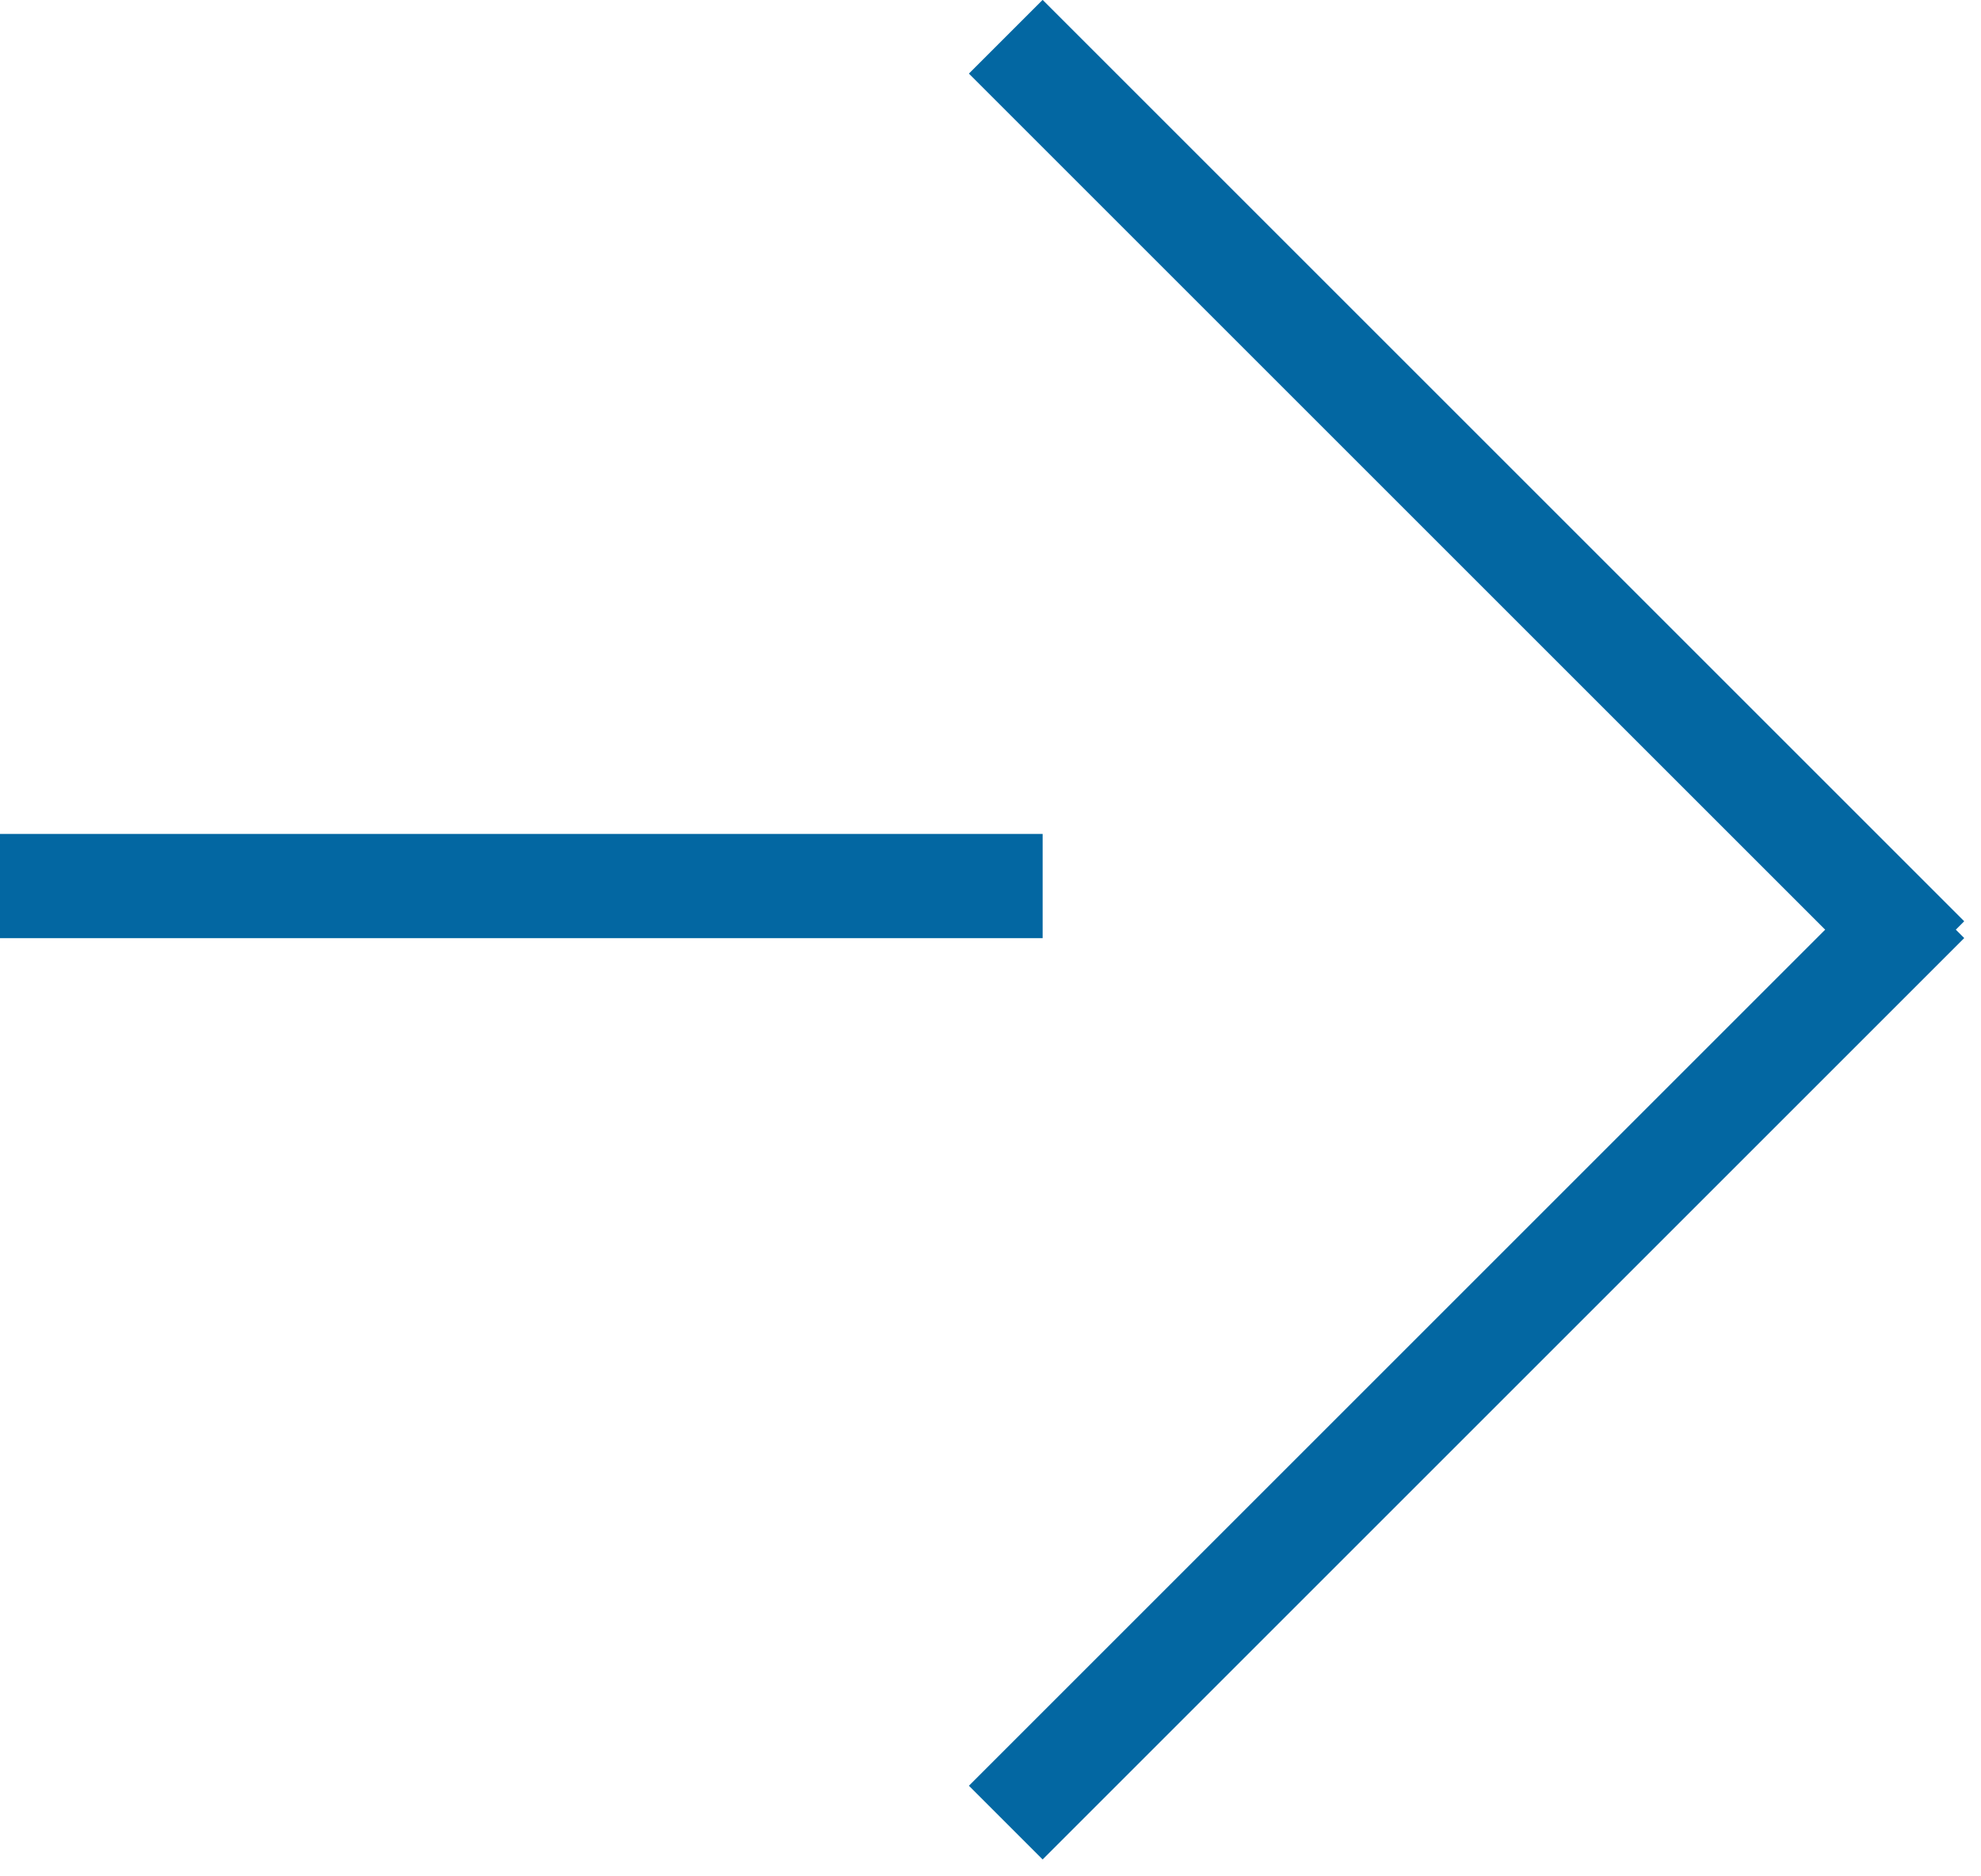 <svg width="38" height="36" viewBox="0 0 38 36" fill="none" xmlns="http://www.w3.org/2000/svg">
<line x1="8.74226e-08" y1="17" x2="20" y2="17" stroke="#0367A2" stroke-width="2"/>
<line x1="19.293" y1="34.969" x2="36.971" y2="17.291" stroke="#0367A2" stroke-width="2"/>
<line x1="36.971" y1="18.383" x2="19.293" y2="0.705" stroke="#0367A2" stroke-width="2"/>
</svg>
